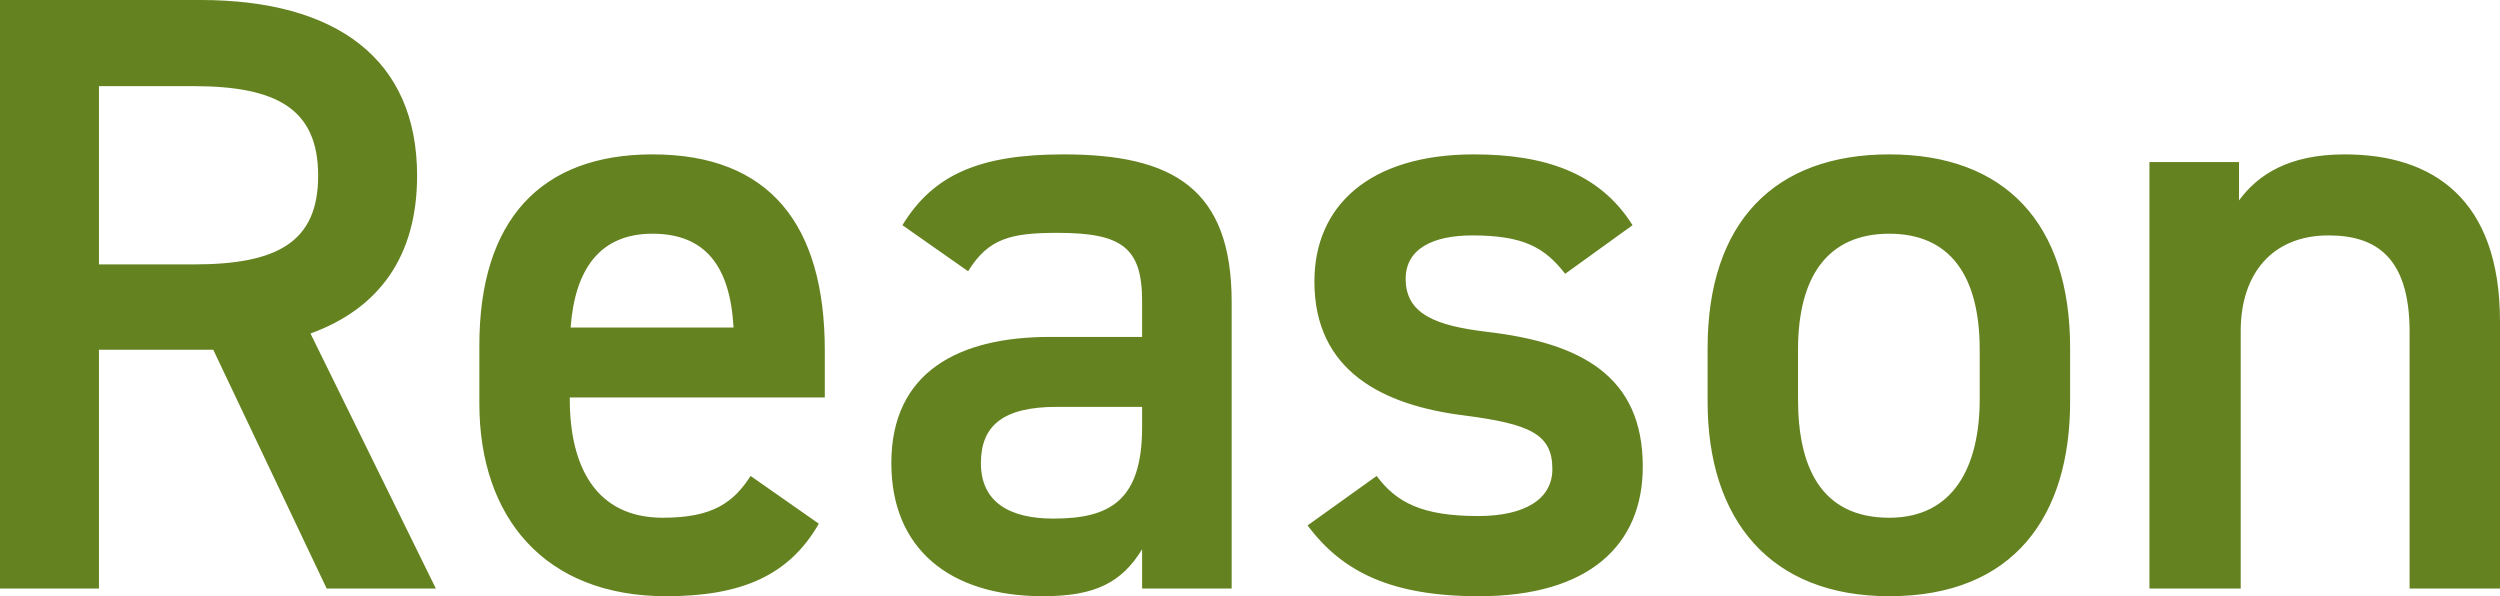 <svg xmlns="http://www.w3.org/2000/svg" width="117.24" height="27.96"><path data-name="Path 5290" d="M20.44 27.6l-5.88-11.96c3.2-1.16 5-3.6 5-7.4C19.56 2.76 15.76 0 9.4 0H0v27.6h4.64V16.4H10l5.32 11.2zM4.64 12.4V4.04h4.44c3.92 0 5.84 1.08 5.84 4.2S13 12.4 9.08 12.4zm30.56 9.92c-.8 1.24-1.76 1.96-4.12 1.96-3.16 0-4.36-2.44-4.36-5.56v-.08h11.96v-2.2c0-5.92-2.6-9.2-8.08-9.2-5.24 0-8.12 3.08-8.12 8.96v2.72c0 5.32 3.04 9.04 8.76 9.04 3.52 0 5.76-.96 7.16-3.4zm-4.6-11.36c2.44 0 3.64 1.48 3.8 4.4h-7.64c.2-2.72 1.36-4.4 3.84-4.4zm11.2 10.76c0 4 2.72 6.24 7.12 6.24 2.44 0 3.68-.64 4.64-2.2v1.84h4.2V14.16c0-5.32-2.76-6.92-7.88-6.92-3.96 0-6.12.96-7.56 3.32l3.08 2.16c.96-1.56 2.04-1.8 4.2-1.8 3 0 3.96.68 3.96 3.2v1.68h-4.32c-4.28 0-7.44 1.64-7.44 5.92zm11.76-1.68c0 3.48-1.56 4.28-4.16 4.28-2.04 0-3.4-.76-3.4-2.6 0-1.76 1.04-2.64 3.56-2.64h4zm23-9.48C75 8.08 72.4 7.24 69.12 7.24c-4.88 0-7.48 2.4-7.48 5.96 0 4.2 3.2 5.8 7 6.28 3.12.4 4.16.88 4.16 2.52 0 1.4-1.28 2.2-3.48 2.2-2.64 0-3.84-.64-4.76-1.88l-3.24 2.32c1.64 2.2 3.96 3.32 8.04 3.32 5.16 0 7.68-2.4 7.68-6.08 0-4.24-2.88-5.8-7.32-6.32-2.32-.28-3.8-.8-3.8-2.48 0-1.44 1.32-2.04 3.12-2.04 2.4 0 3.4.56 4.36 1.8zm20.52 5.76c0-5.88-3.08-9.08-8.48-9.08s-8.52 3.2-8.52 9.08v2.52c0 5.52 2.92 9.12 8.52 9.12 5.88 0 8.48-3.8 8.48-9.12zm-8.48 7.96c-3.24 0-4.28-2.44-4.28-5.56V16.4c0-3.44 1.4-5.44 4.28-5.44 2.84 0 4.24 1.96 4.24 5.44v2.32c0 3.12-1.2 5.56-4.24 5.56zm12.2 3.32h4.28V15.52c0-2.68 1.48-4.48 4.12-4.48 2.2 0 3.8 1 3.8 4.52V27.6h4.24V15.08c0-5.76-3.16-7.84-7.28-7.84-2.64 0-4.08.96-4.96 2.16V7.6h-4.2z" fill="#64821f"/></svg>